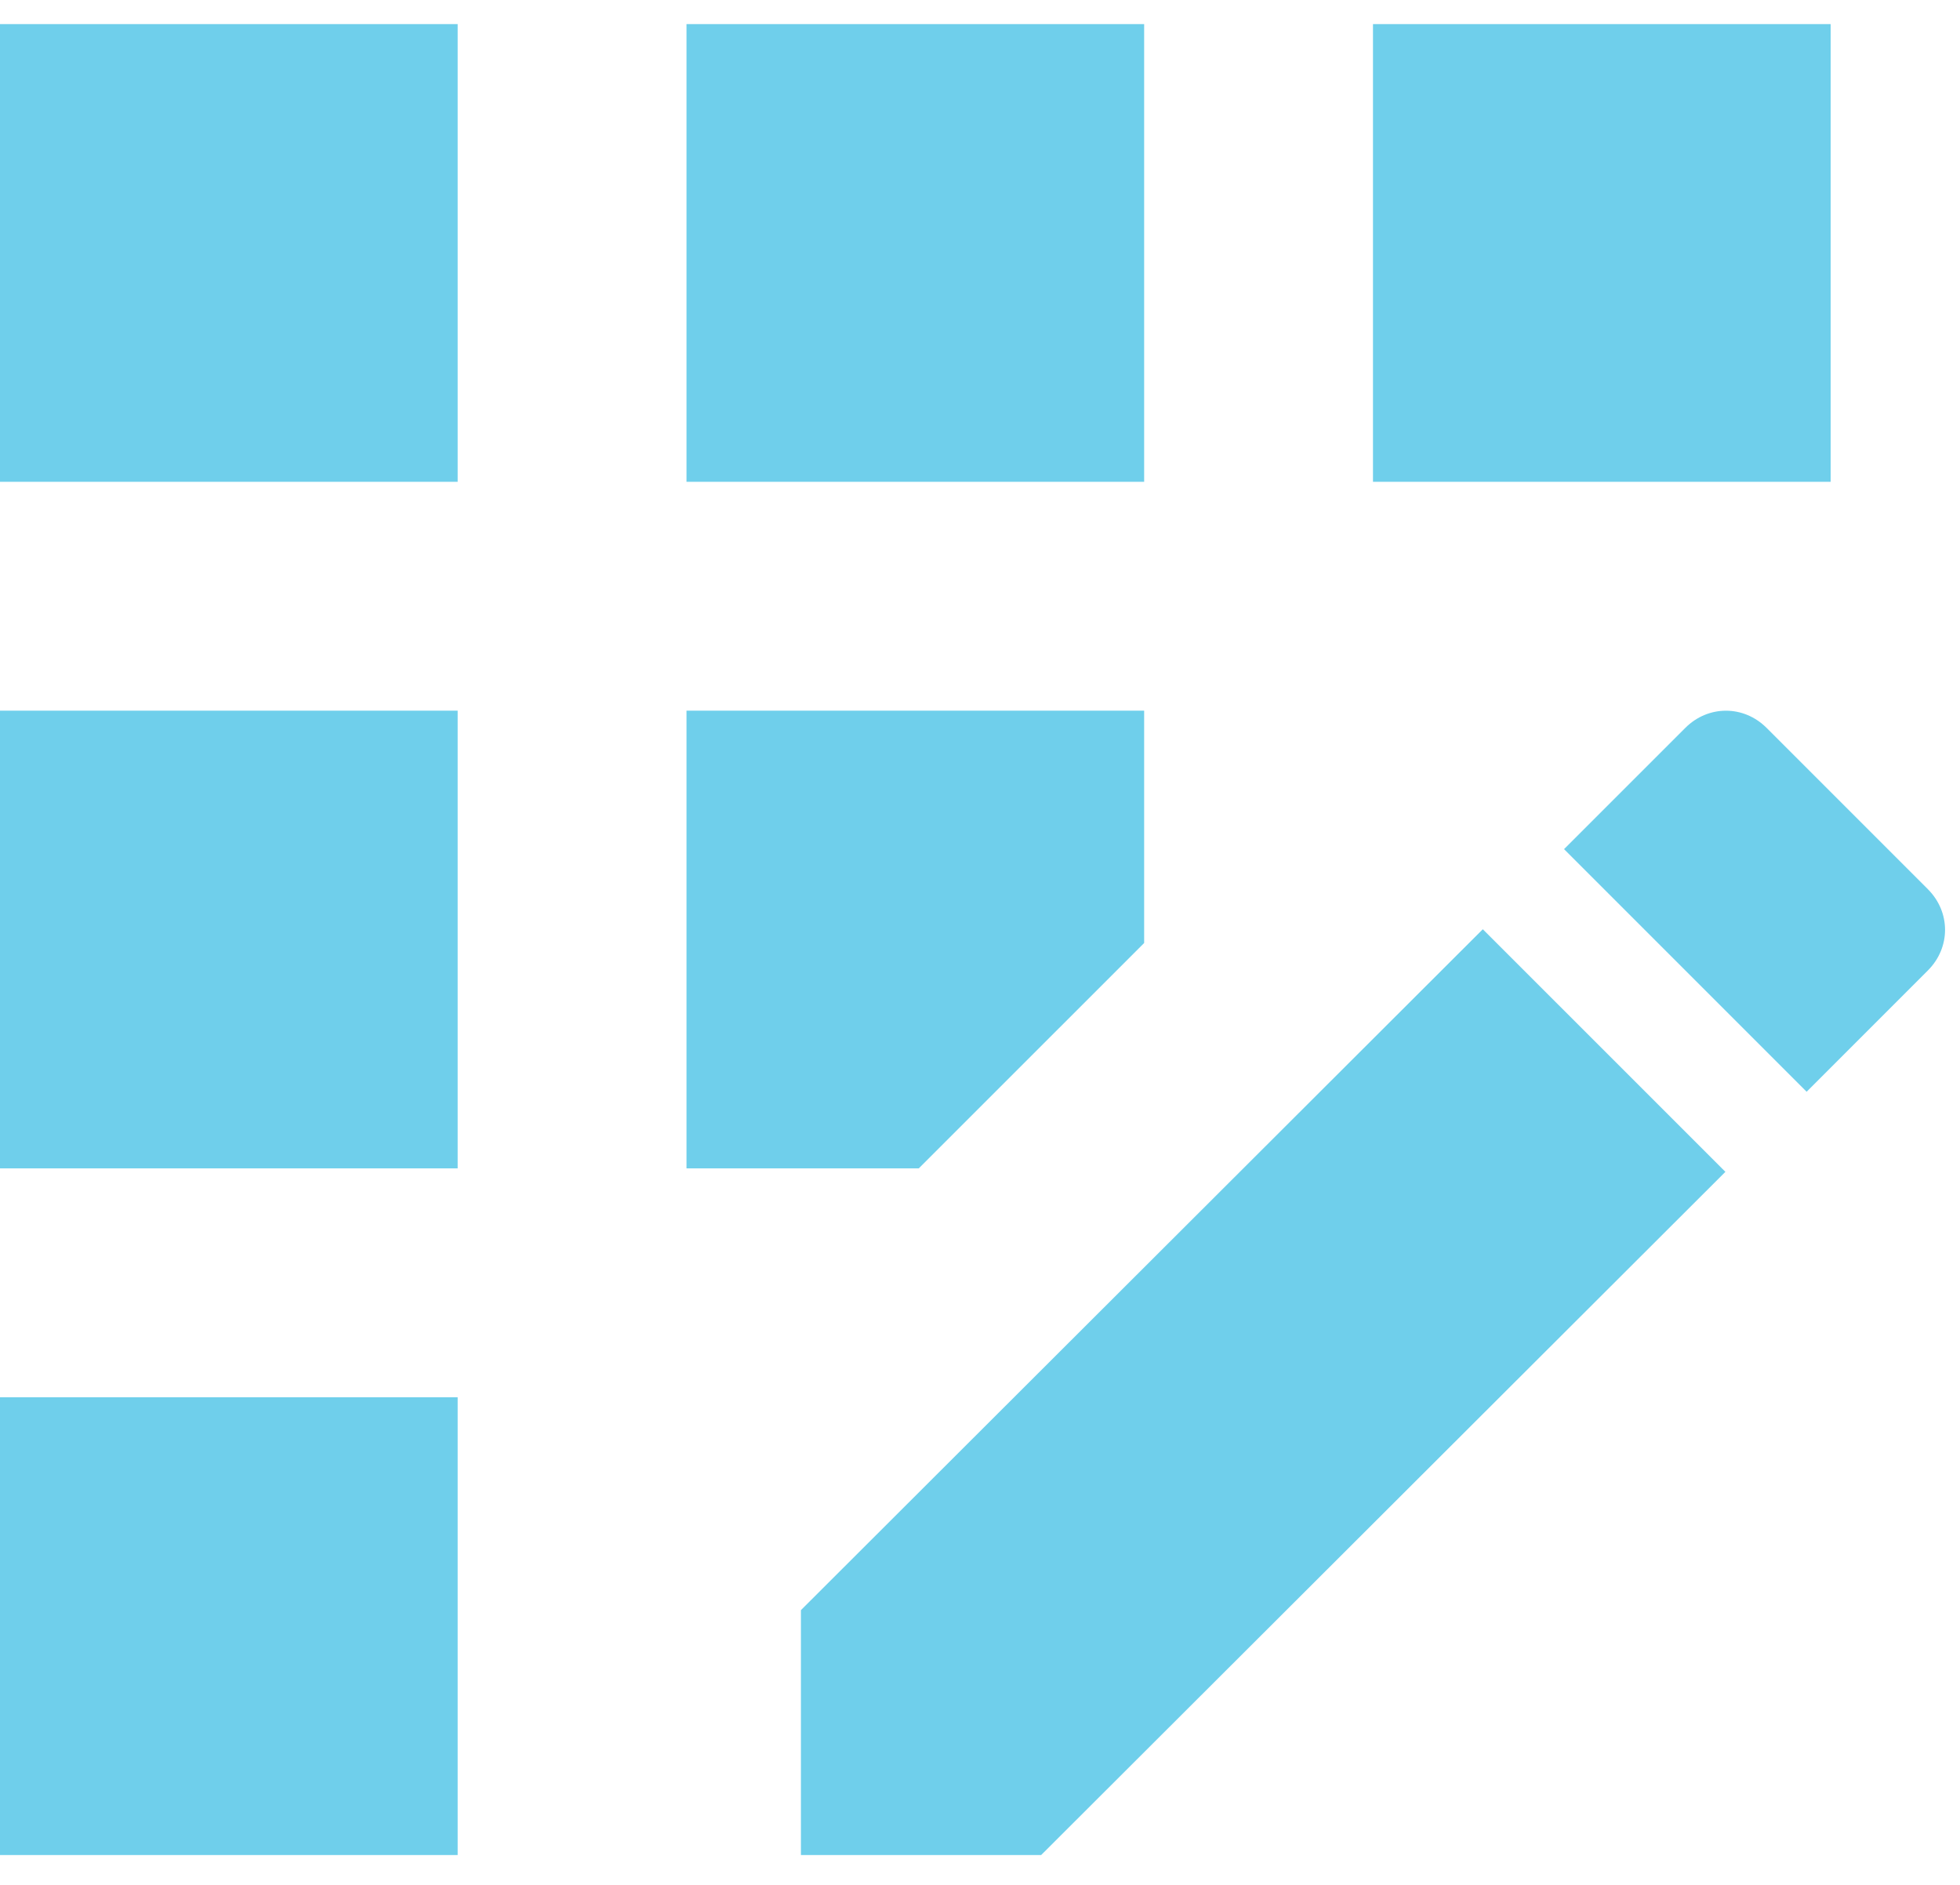 <svg width="52" height="50" viewBox="0 0 52 50" fill="none" xmlns="http://www.w3.org/2000/svg">
<path d="M18.213 0.639H30.355V12.781H18.213V0.639ZM0 37.066H12.142V49.208H0V37.066ZM0 18.852H12.142V30.994H0V18.852ZM0 0.639H12.142V12.781H0V0.639ZM36.426 0.639H48.568V12.781H36.426V0.639ZM21.249 42.712V49.208H27.623L45.776 31.085L39.34 24.65L21.249 42.712ZM30.355 25.015V18.852H18.213V30.994H24.375L30.355 25.015ZM51.148 23.588L46.868 19.308C46.261 18.701 45.32 18.701 44.713 19.308L41.495 22.525L47.931 28.961L51.148 25.743C51.755 25.136 51.755 24.195 51.148 23.588Z" fill="#6FCFEB"/>
</svg>

